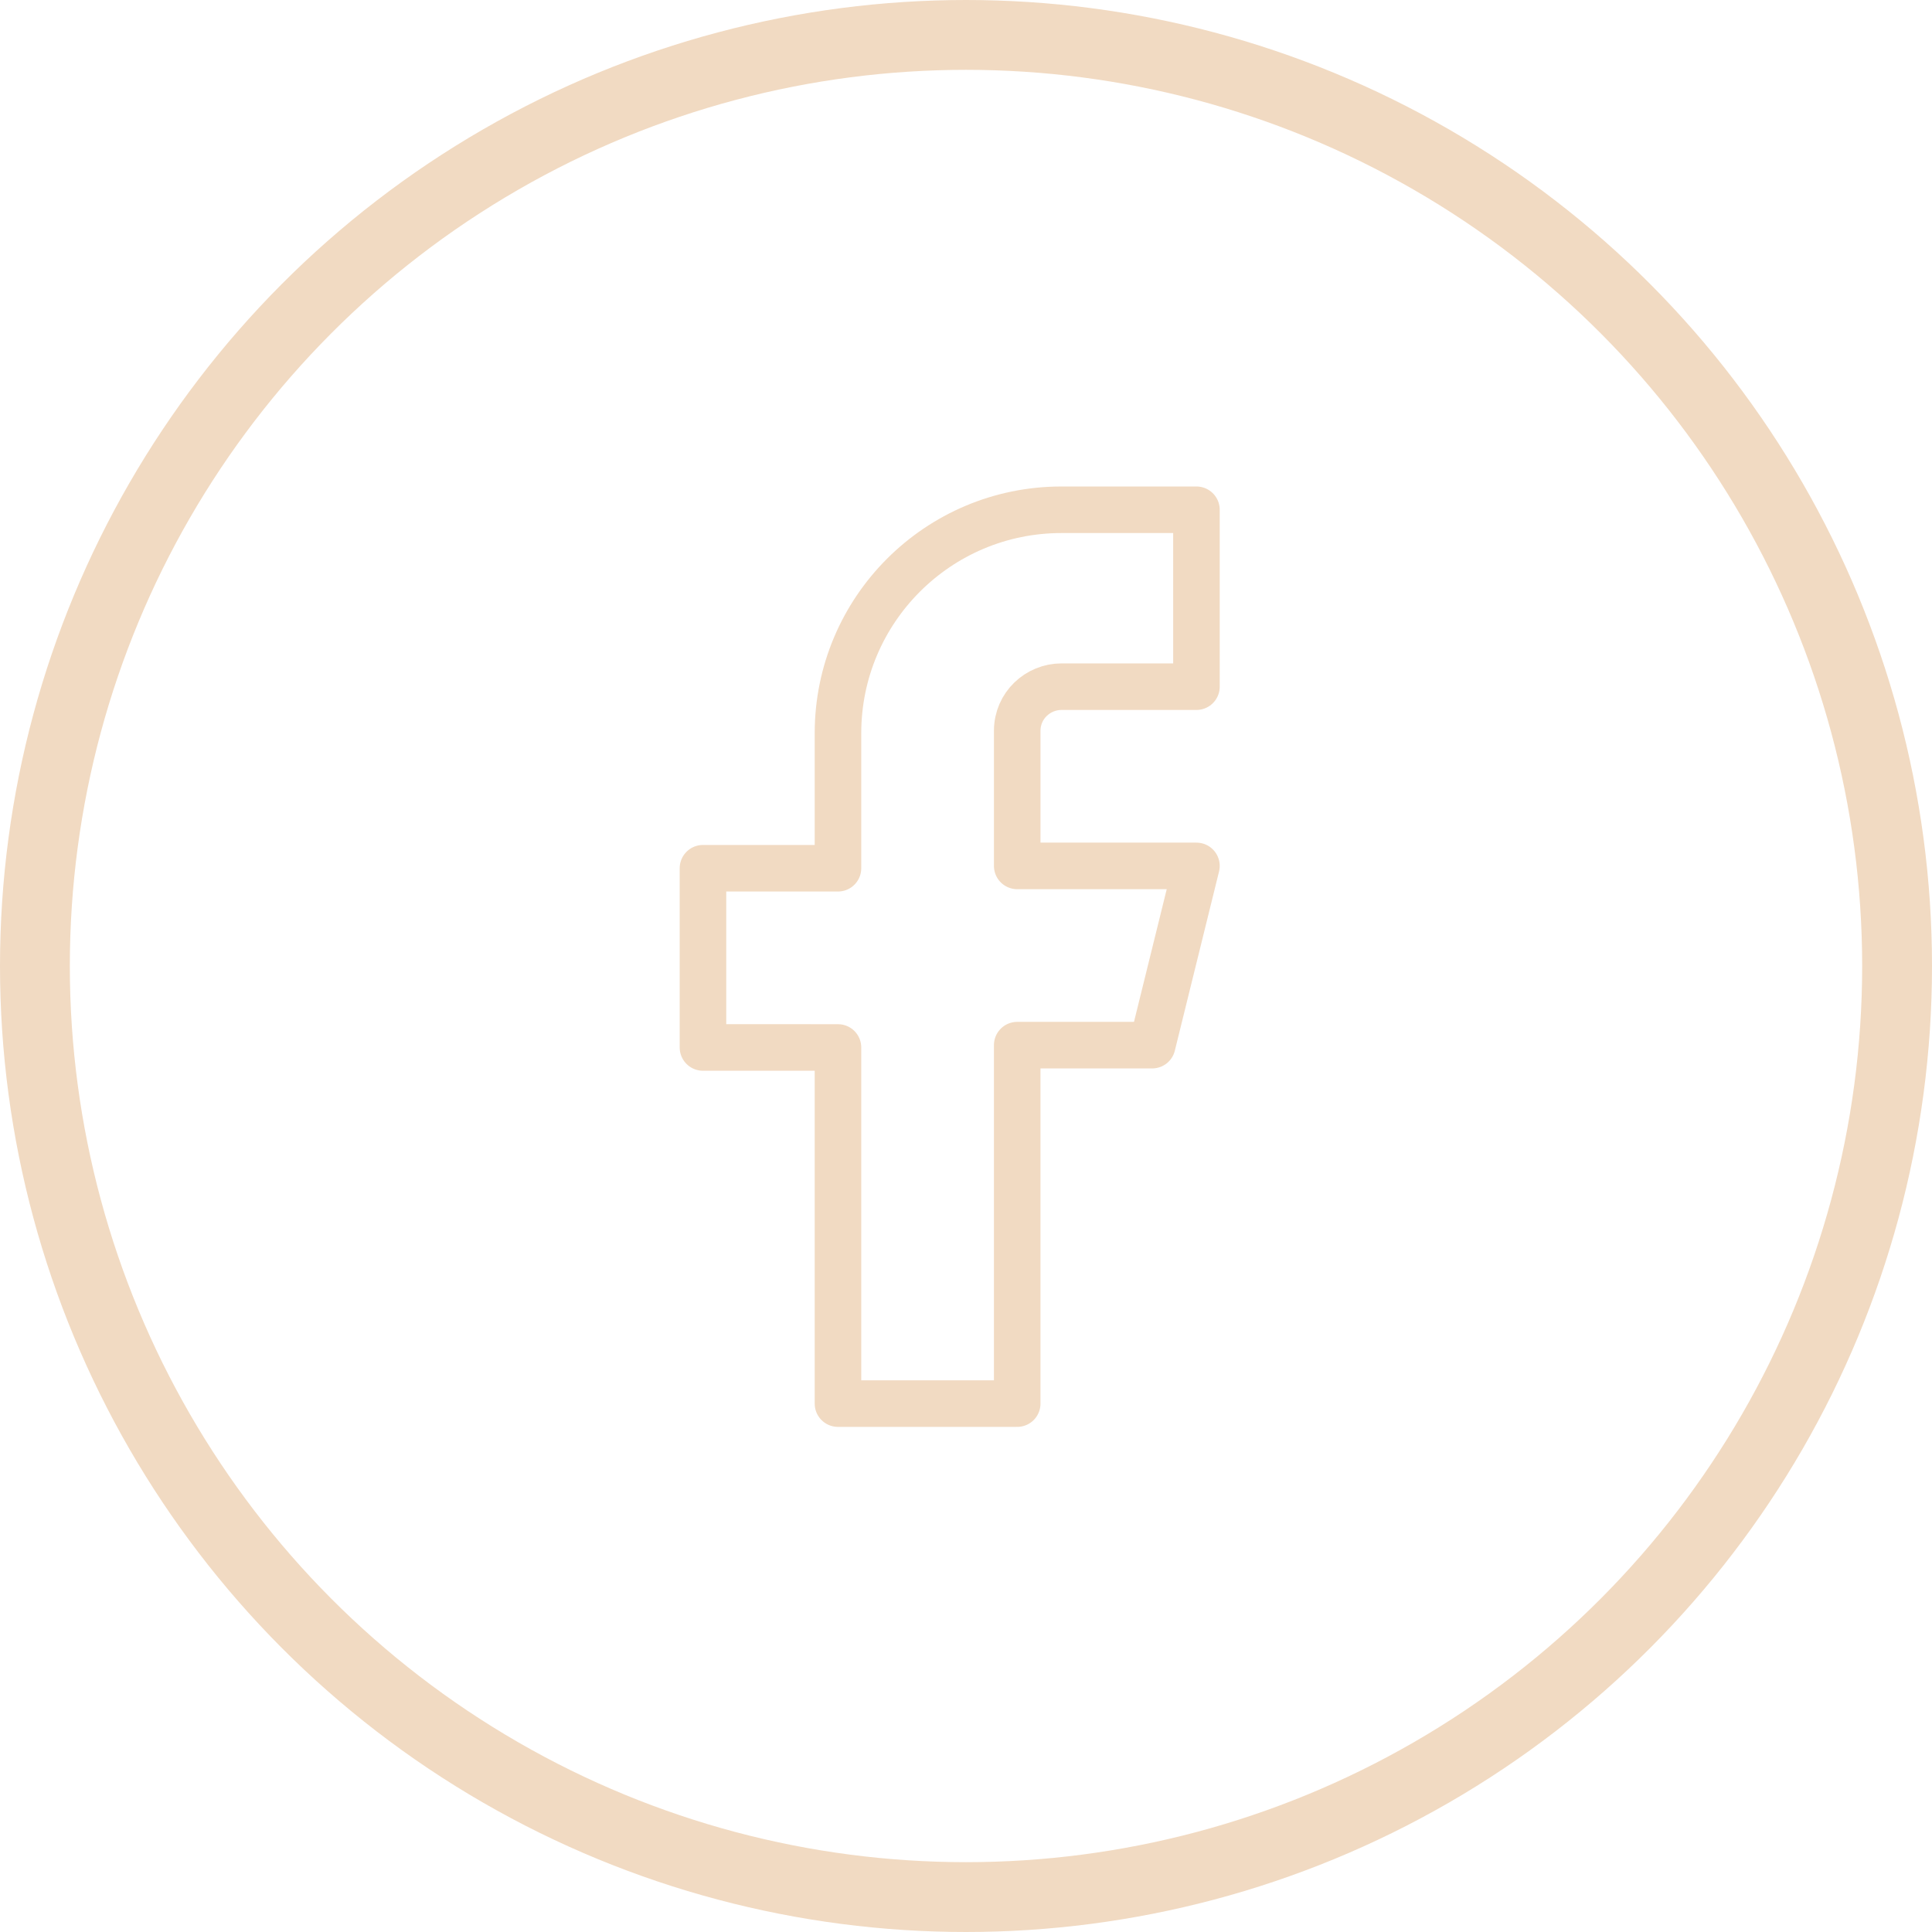 <?xml version="1.0" encoding="UTF-8"?>
<svg xmlns="http://www.w3.org/2000/svg" xmlns:xlink="http://www.w3.org/1999/xlink" version="1.1" id="Ebene_1" x="0px" y="0px" width="83px" height="83px" viewBox="0 0 83 83" style="enable-background:new 0 0 83 83;" xml:space="preserve">
<style type="text/css">
	.st0{clip-path:url(#SVGID_00000075882530452958879280000005369476068207432373_);}
	.st1{fill:none;stroke:#F1DAC2;stroke-width:3;}
	.st2{fill:none;stroke:#F1DAC2;stroke-width:2;stroke-linecap:round;stroke-linejoin:round;}
</style>
<g>
	<defs>
		<rect id="SVGID_1_" width="83" height="83"></rect>
	</defs>
	<clipPath id="SVGID_00000130646843539719570770000016360428833286275995_">
		<use xlink:href="#SVGID_1_" style="overflow:visible;"></use>
	</clipPath>
	<g style="clip-path:url(#SVGID_00000130646843539719570770000016360428833286275995_);">
		<circle class="st1" cx="41.5" cy="41.5" r="40"></circle>
		<path class="st2" d="M51.4,21.9h-5.8c-5.3,0-9.6,4.3-9.6,9.6v5.8h-5.8v7.7H36v15.3h7.7V44.9h5.8l1.9-7.7h-7.7v-5.8    c0-1.1,0.9-1.9,1.9-1.9h5.8L51.4,21.9L51.4,21.9z"></path>
	</g>
</g>
</svg>
